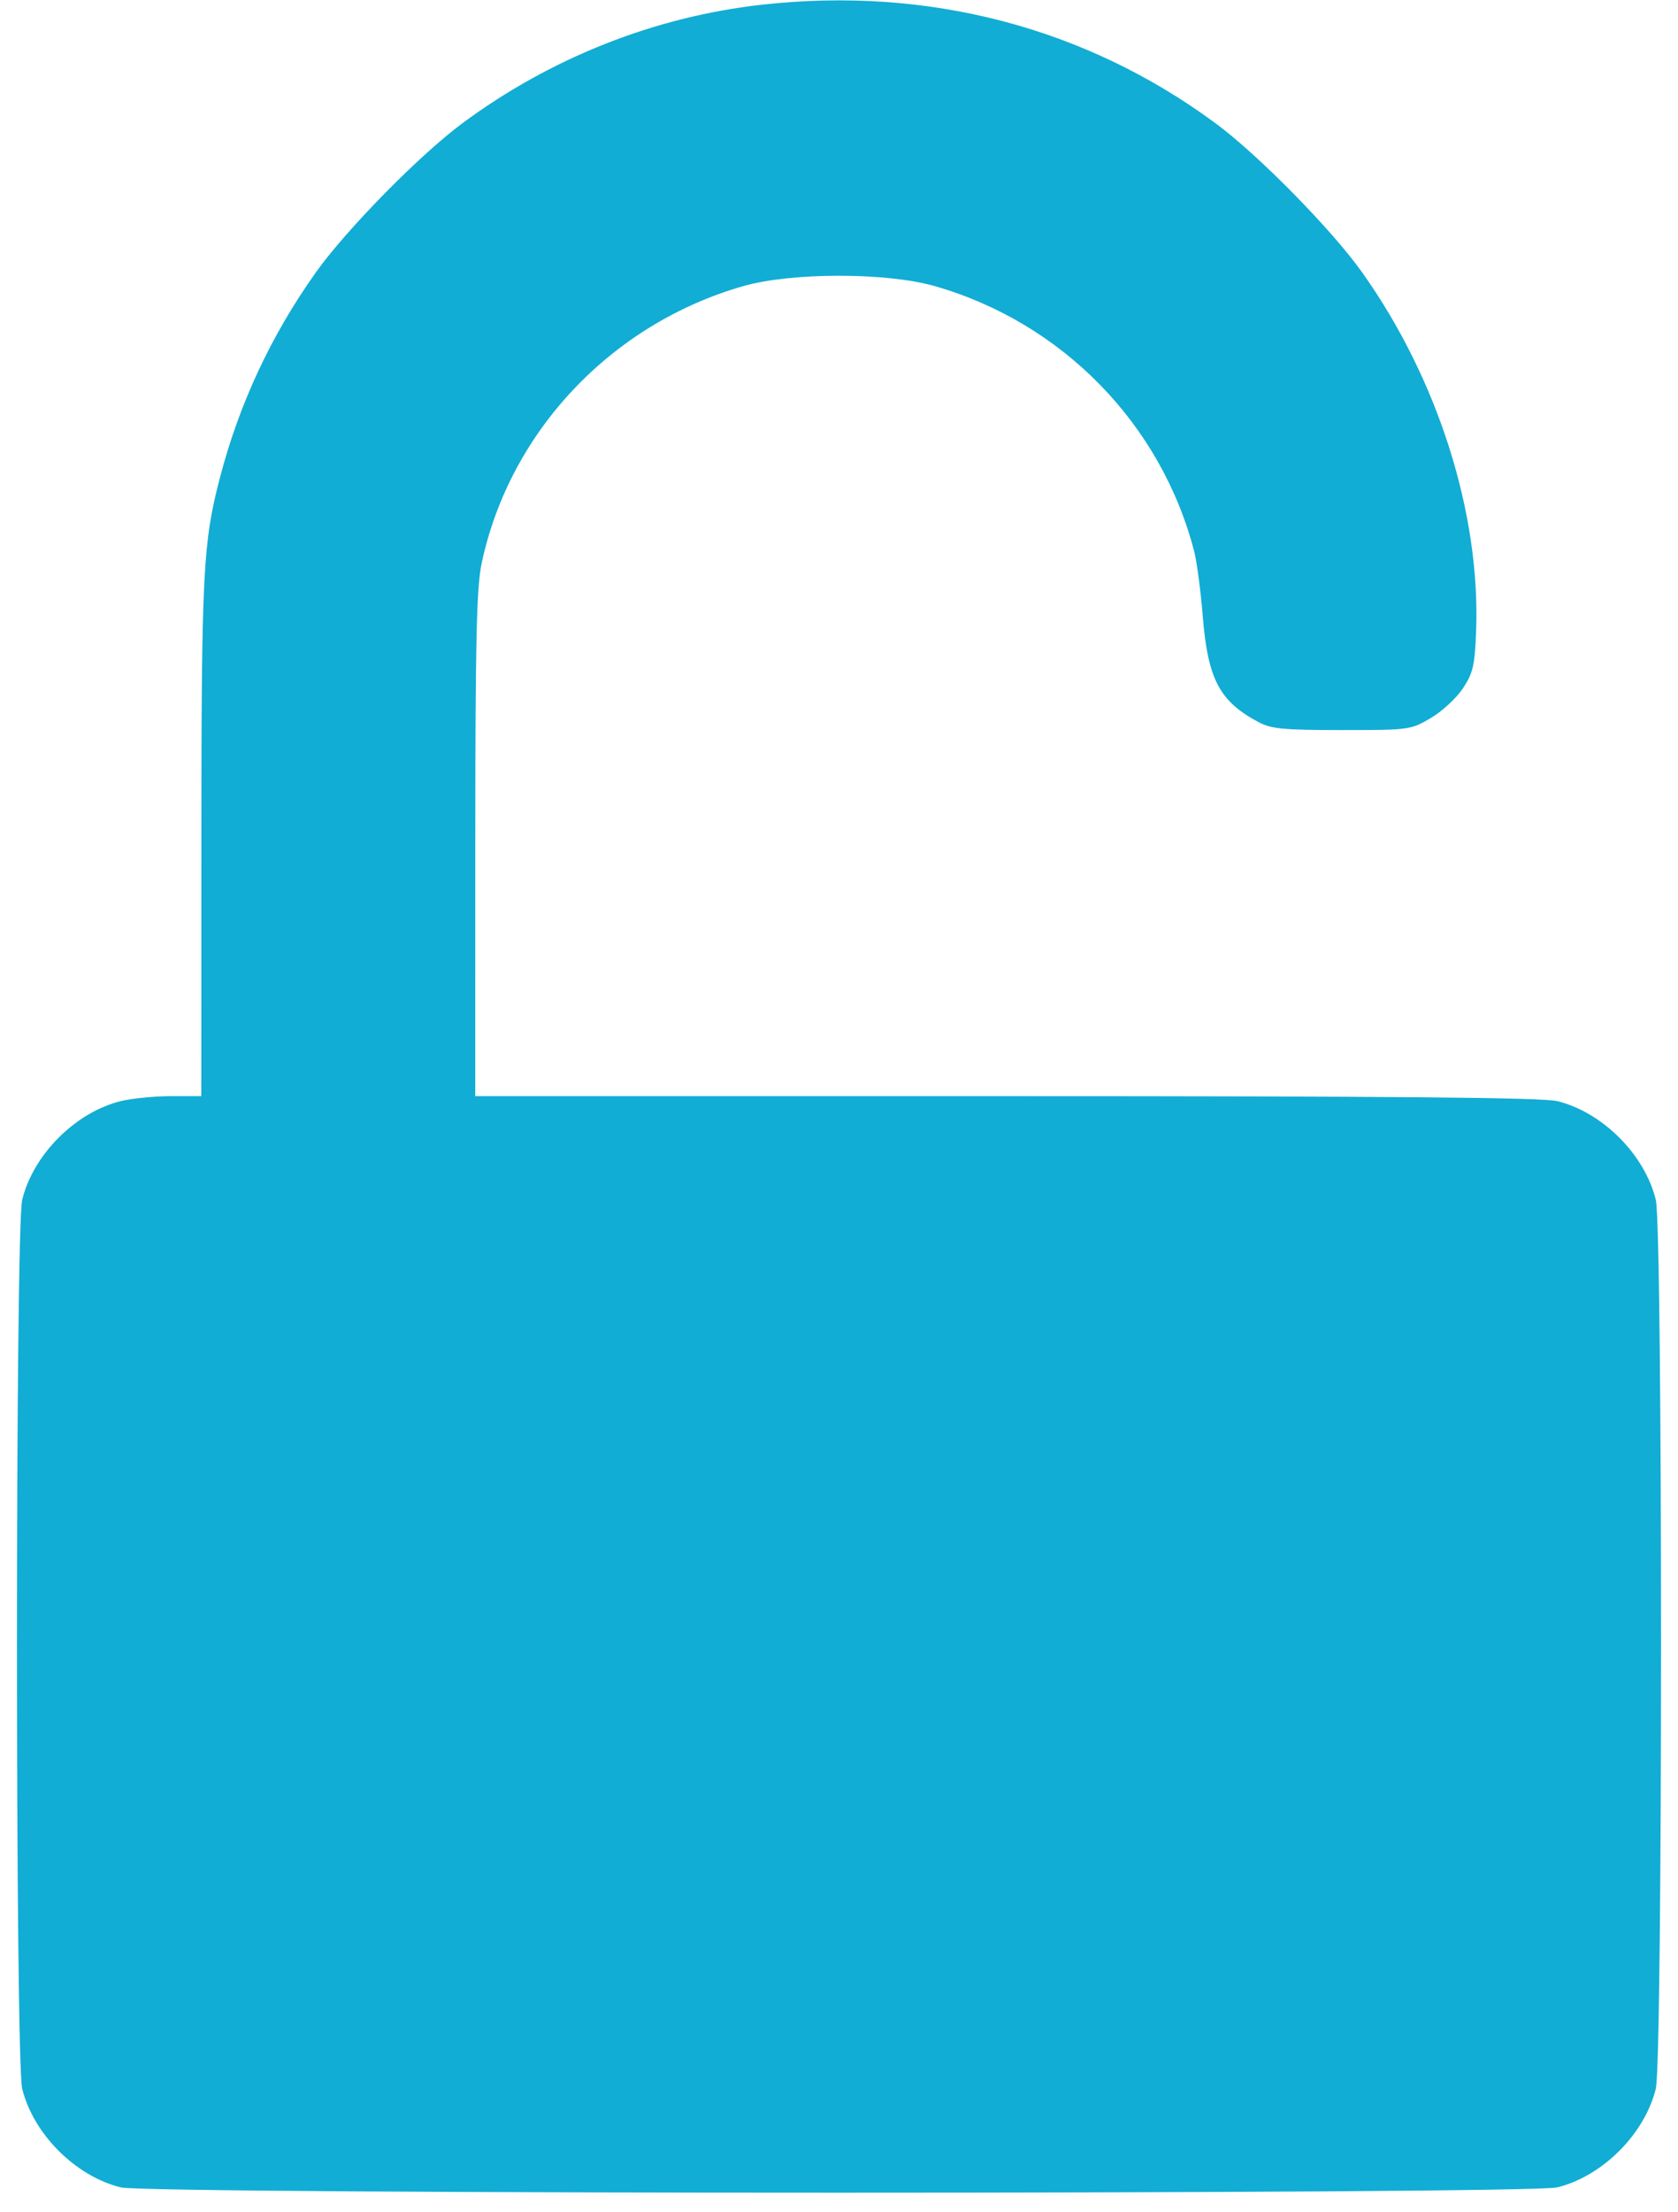 <svg width="85" height="112" viewBox="0 0 85 112" fill="none" xmlns="http://www.w3.org/2000/svg">
<g clip-path="url(#clip0_506_1307)">
<path fill-rule="evenodd" clip-rule="evenodd" d="M38.598 0.238C33.163 0.844 27.895 2.929 23.422 6.241C21.252 7.849 17.539 11.627 15.994 13.799C13.74 16.971 12.125 20.423 11.144 24.173C10.283 27.462 10.205 28.972 10.201 42.438L10.197 55.5H8.667C7.826 55.5 6.68 55.613 6.12 55.75C3.827 56.313 1.688 58.452 1.125 60.745C0.77 62.19 0.77 104.31 1.125 105.755C1.688 108.048 3.827 110.187 6.12 110.75C7.575 111.108 77.425 111.108 78.88 110.75C81.173 110.187 83.312 108.048 83.875 105.755C84.23 104.31 84.23 62.19 83.875 60.745C83.312 58.452 81.173 56.313 78.88 55.75C78.14 55.568 70.534 55.5 50.968 55.5H24.073L24.076 42.763C24.079 32.383 24.139 29.747 24.399 28.519C25.811 21.854 30.978 16.387 37.666 14.482C40.102 13.788 44.898 13.788 47.334 14.482C53.795 16.322 58.823 21.461 60.495 27.929C60.628 28.445 60.823 29.926 60.928 31.219C61.186 34.392 61.775 35.508 63.746 36.559C64.396 36.906 65.003 36.964 67.974 36.964C71.384 36.964 71.46 36.954 72.477 36.356C73.046 36.021 73.778 35.346 74.103 34.855C74.616 34.08 74.705 33.7 74.772 31.995C75.008 26.027 72.844 19.199 69.006 13.799C67.458 11.621 63.742 7.843 61.578 6.245C54.994 1.384 47.015 -0.701 38.598 0.238Z" fill="#11ADD4"/>
</g>
<defs>
<clipPath id="clip0_506_1307">
<rect width="85" height="112" fill="white"/>
</clipPath>
</defs>
</svg>
